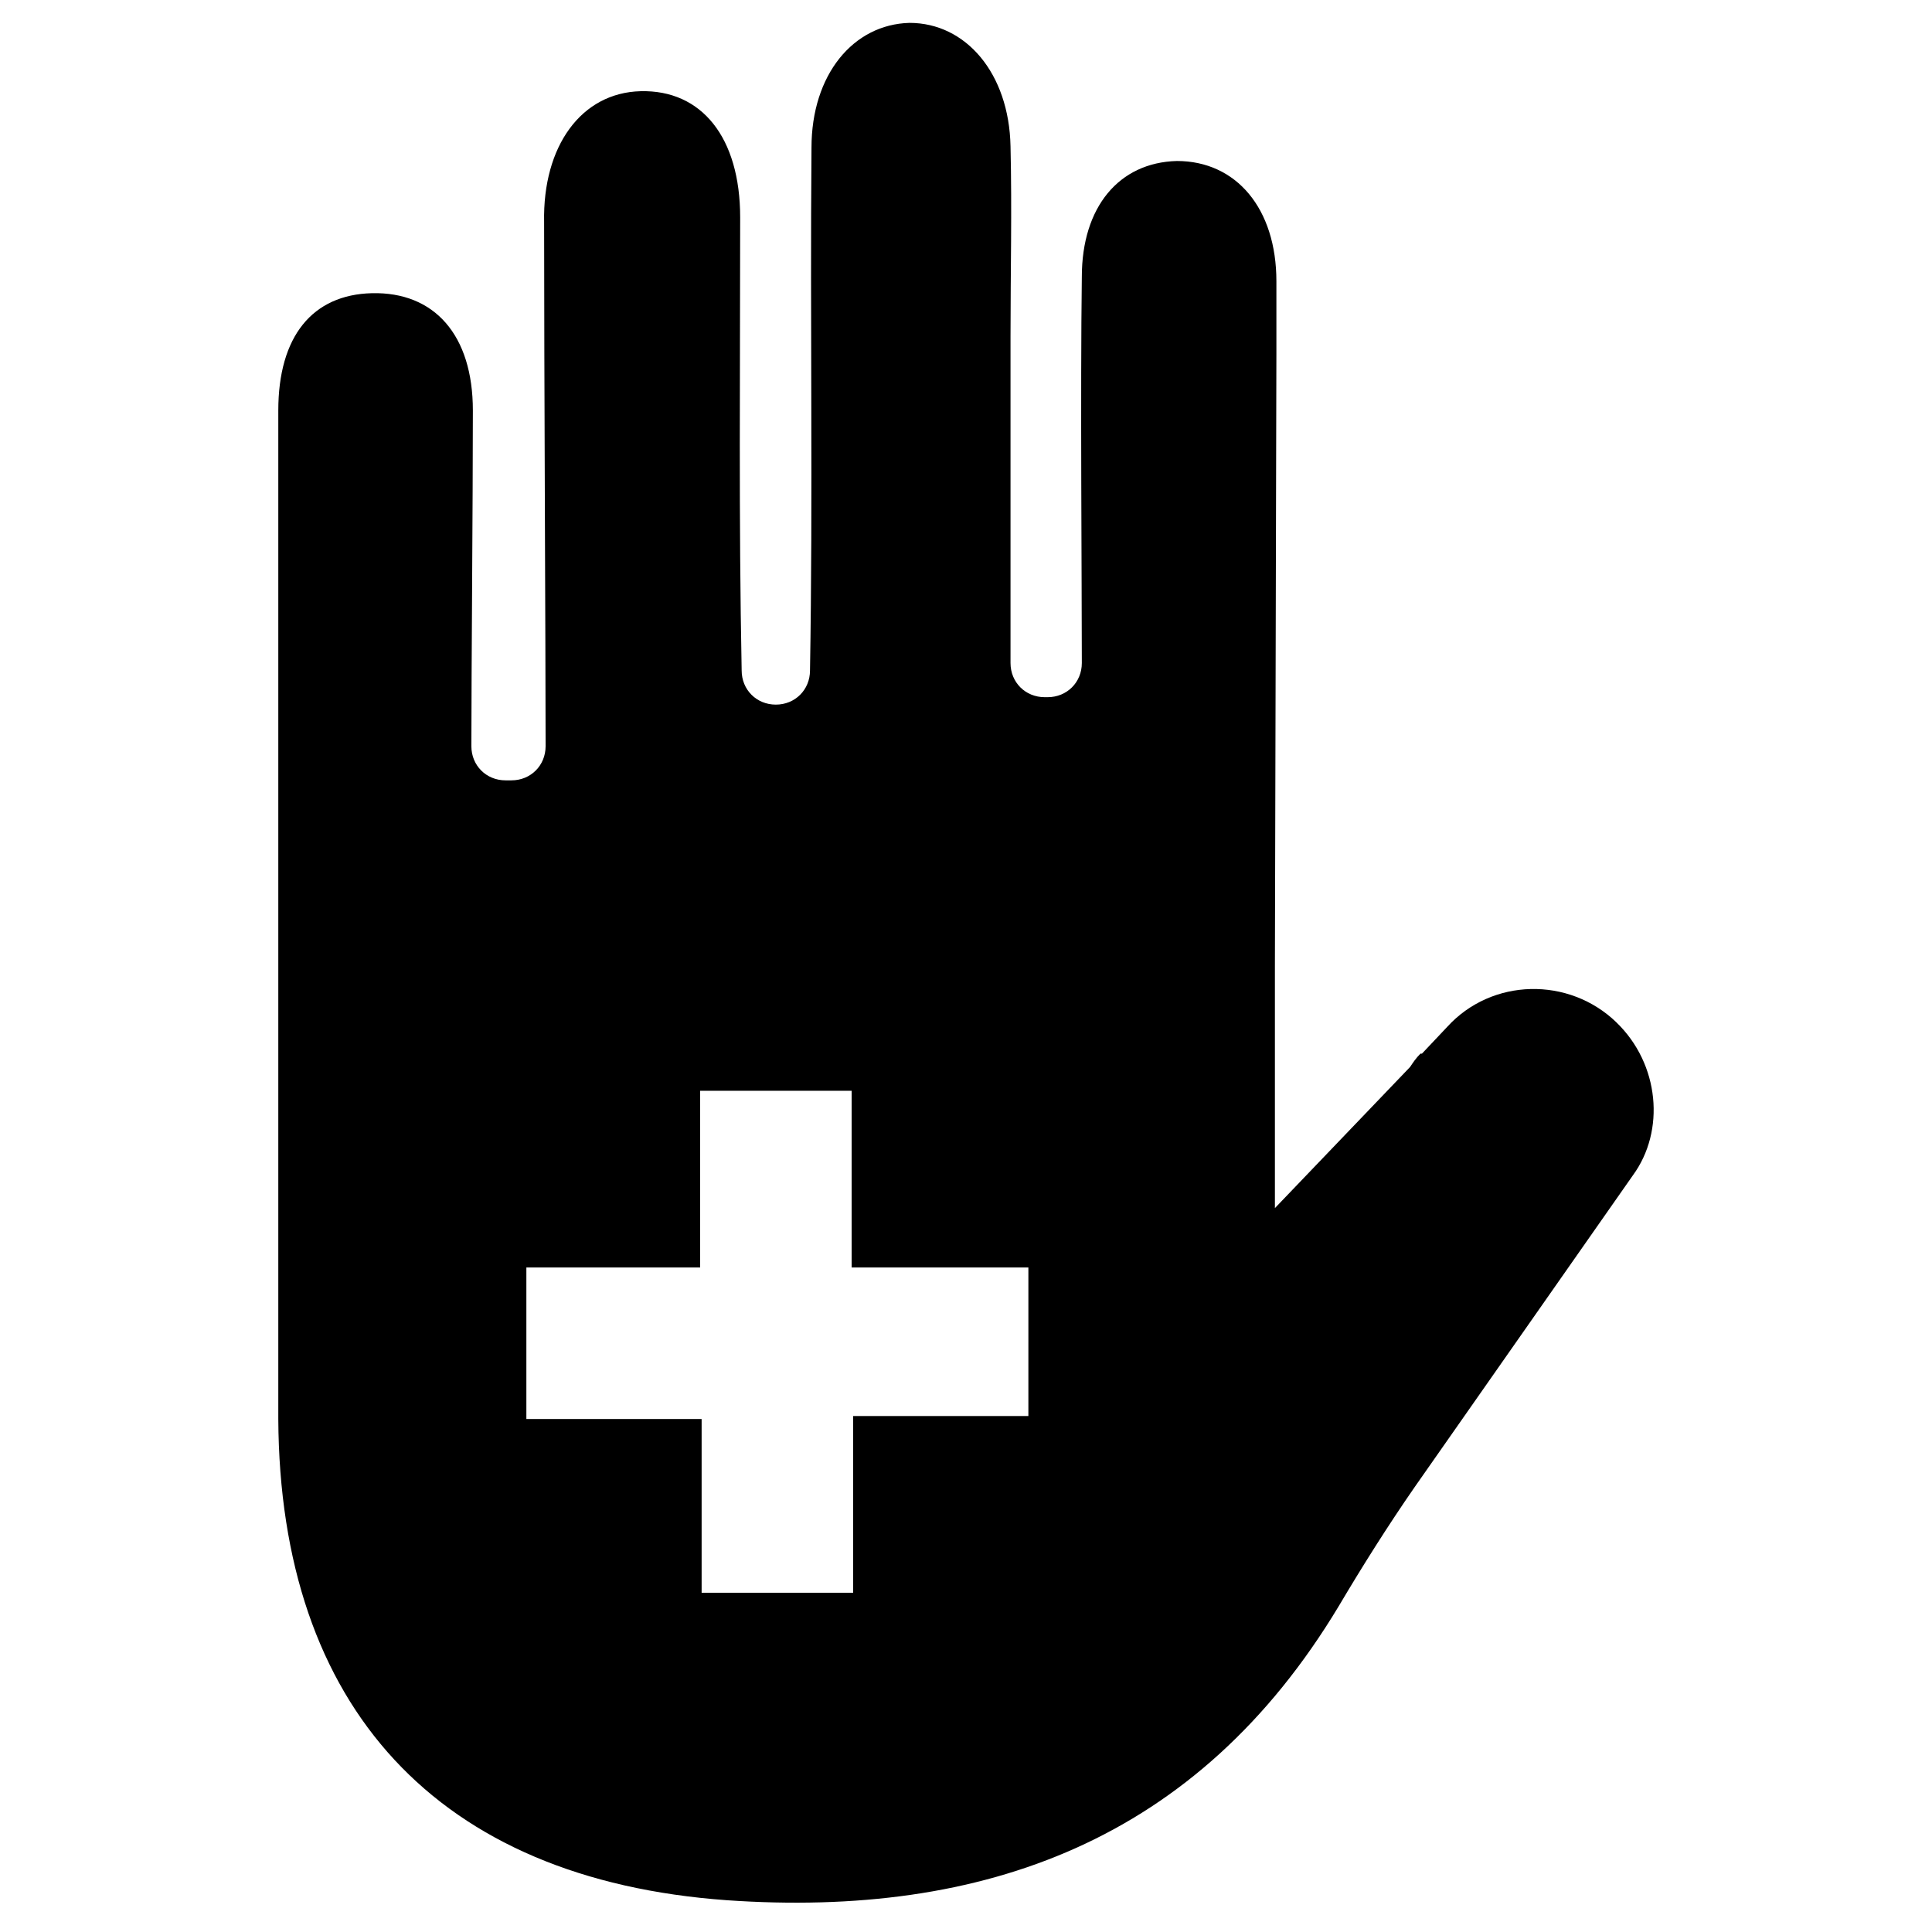 <?xml version="1.0" encoding="UTF-8"?>
<!-- Uploaded to: ICON Repo, www.iconrepo.com, Generator: ICON Repo Mixer Tools -->
<svg fill="#000000" width="800px" height="800px" version="1.1" viewBox="144 144 512 512" xmlns="http://www.w3.org/2000/svg">
 <path d="m572.39 414.96c-12.594-12.203-33.062-11.809-44.871 1.18l-6.691 7.086h-0.395c-1.18 1.18-1.969 2.363-2.754 3.543l-35.816 37.391v-16.137-26.766-21.254l0.395-162.56v-18.895c0-19.285-10.629-31.883-26.371-31.883-15.352 0.395-25.191 12.203-25.191 30.699-0.395 29.125 0 81.477 0 102.34 0 5.117-3.938 9.055-9.055 9.055h-0.789c-5.117 0-9.055-3.938-9.055-9.055v-12.594-24.797-49.199c0-16.926 0.395-33.457 0-50.383-0.395-19.285-11.809-32.668-26.766-32.668-14.957 0.395-25.977 13.777-25.977 33.062-0.395 46.051 0.395 92.496-0.395 138.55 0 5.117-3.938 9.055-9.055 9.055s-9.055-3.938-9.055-9.055c-0.789-40.148-0.395-79.902-0.395-120.05 0-21.254-10.234-33.852-26.371-33.457-15.742 0.395-25.977 14.562-25.586 34.637 0 39.754 0.395 113.36 0.395 138.94 0 5.117-3.938 9.055-9.055 9.055h-1.562c-5.117 0-9.055-3.938-9.055-9.055 0-19.285 0.395-64.551 0.395-88.953 0-20.074-10.234-31.488-26.766-31.094-15.742 0.395-24.797 11.414-24.797 31.094v211.76 55.496c0.395 76.359 42.117 122.02 118.87 127.53 68.094 4.723 124.77-15.742 162.16-77.934 6.297-10.629 12.988-21.254 20.074-31.488l57.859-82.656c8.66-11.805 7.086-29.516-4.328-40.535zm-155.86 104.3h-46.445v46.84h-40.148v-46.051h-46.445v-40.148h46.051v-46.836h40.148v46.84h46.84z"/>
</svg>